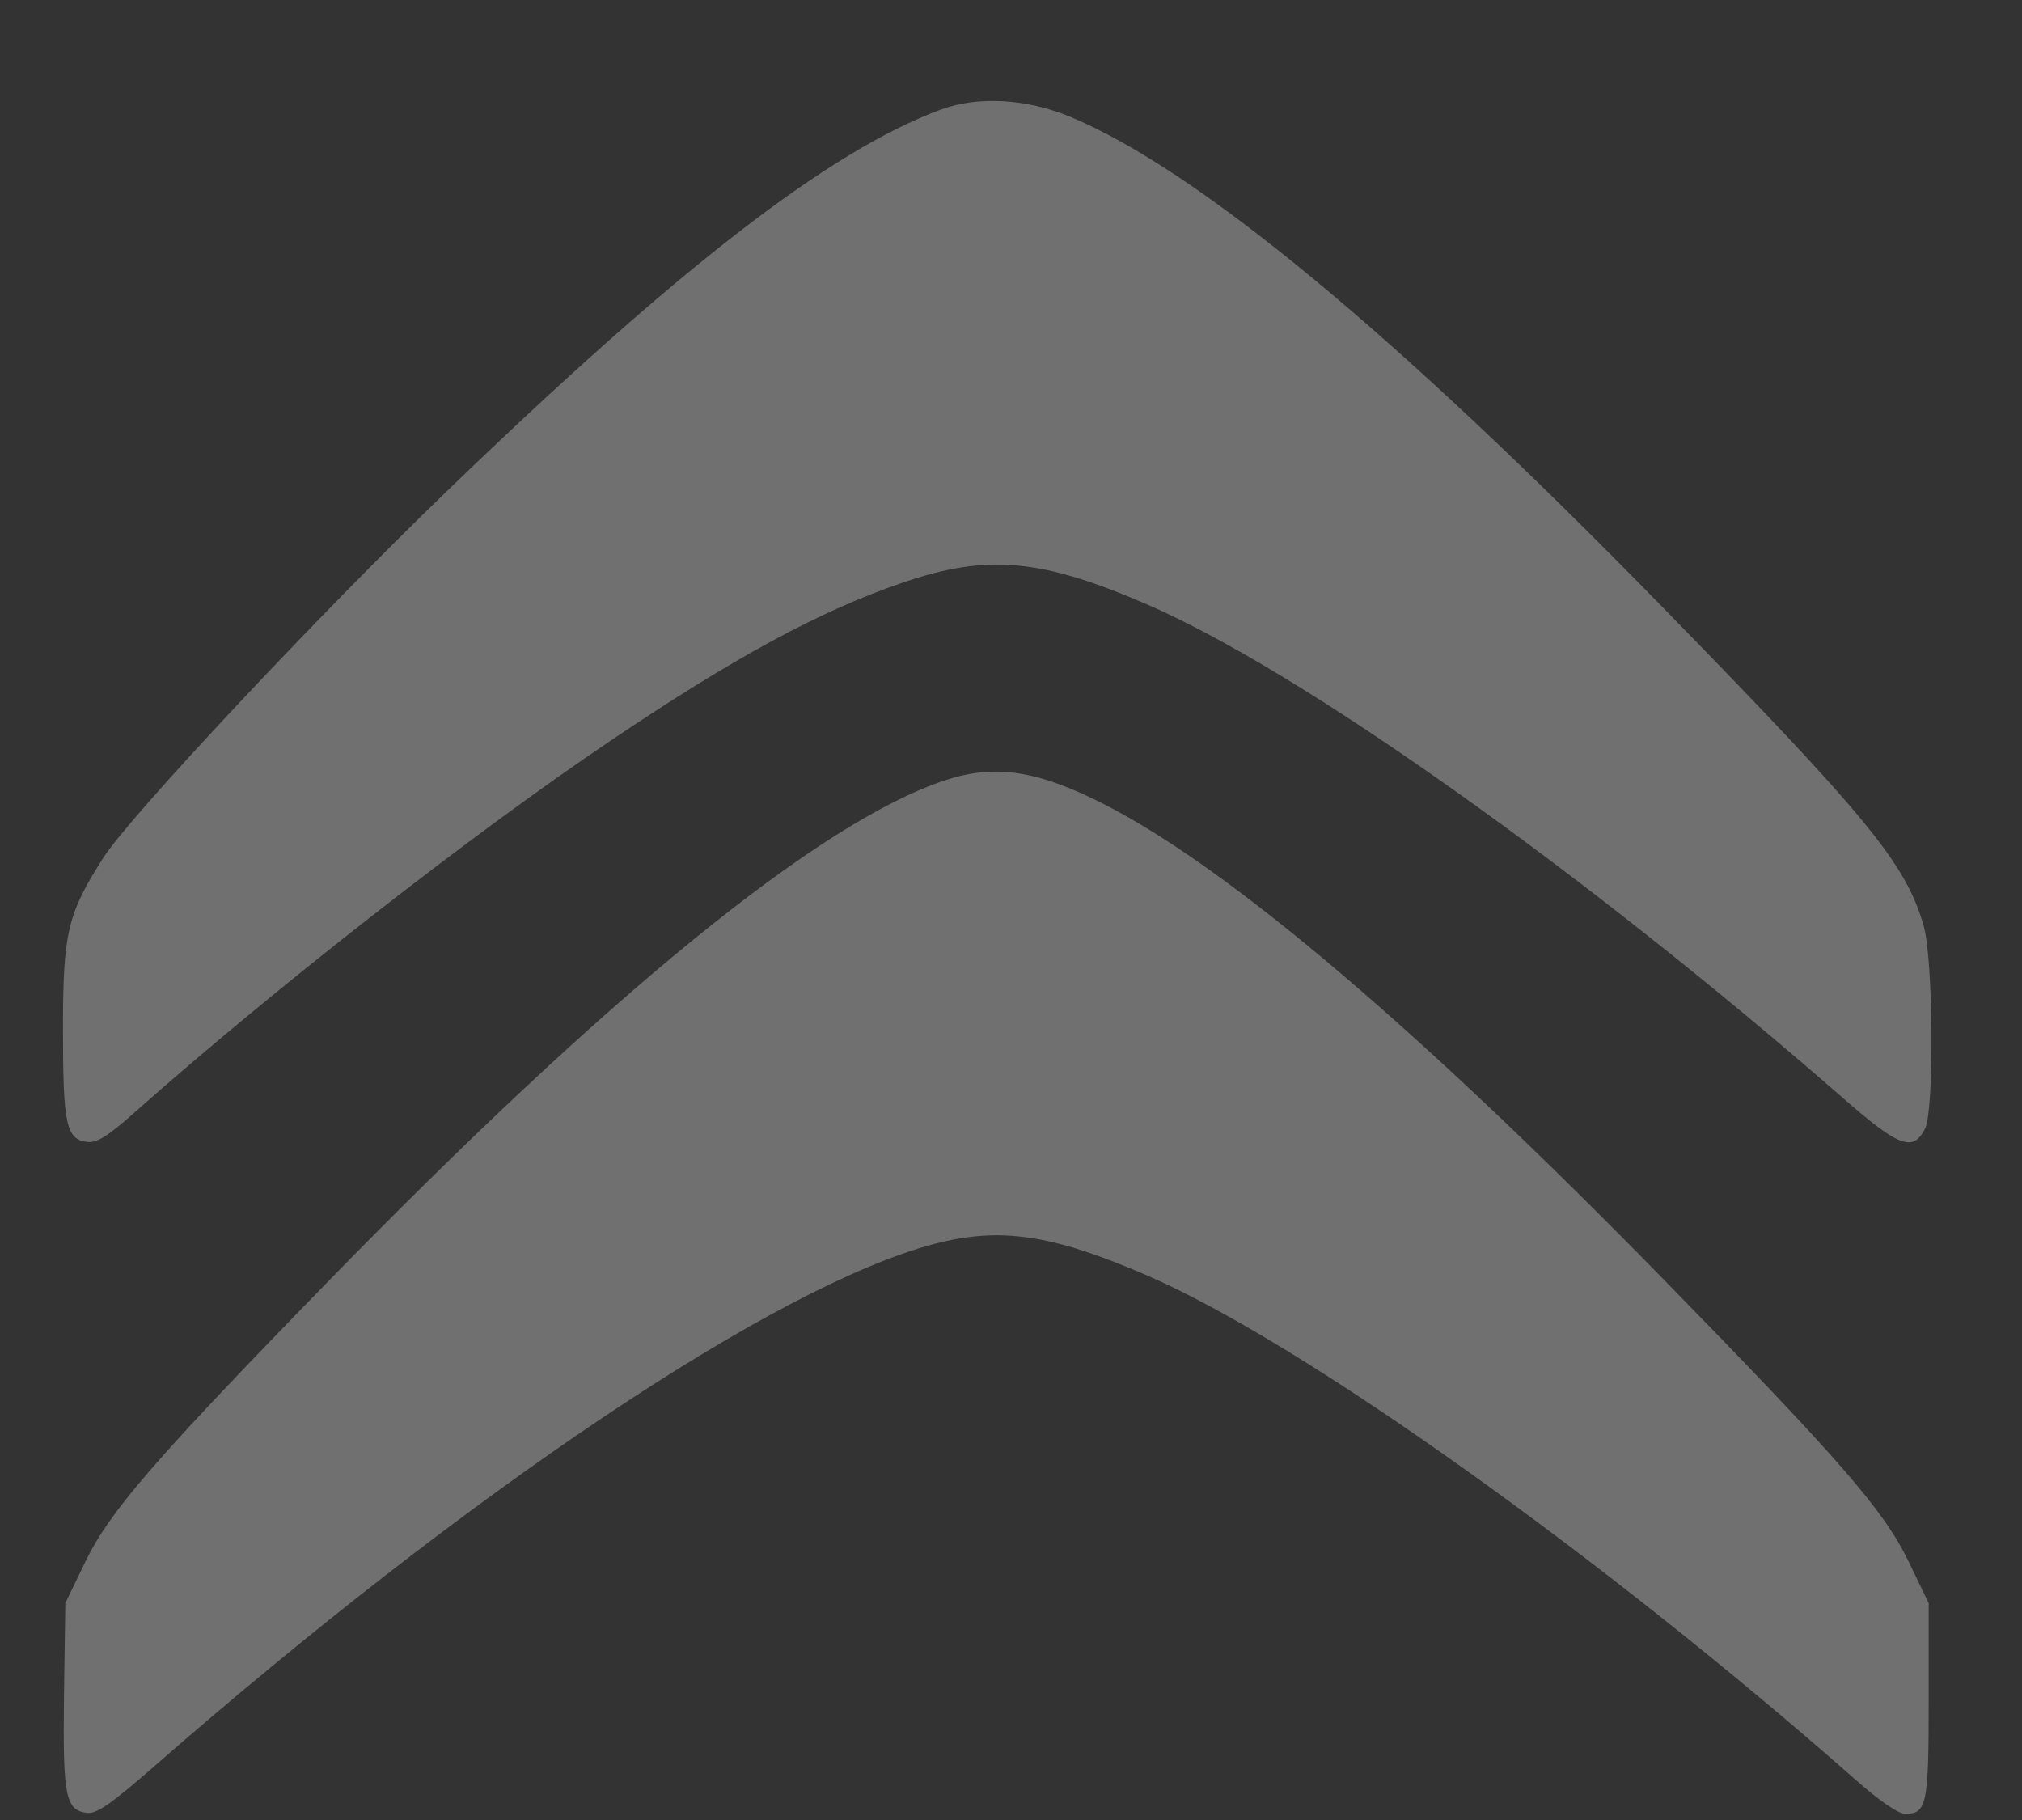 <svg width="20" height="18" fill="none" xmlns="http://www.w3.org/2000/svg"><rect width="100%" height="100%" fill="#333333" stroke="none"/><path fill-rule="evenodd" clip-rule="evenodd" d="M9.302 1.085C8.196 1.498 6.719 2.64 4.428 4.85 3.144 6.088 1.28 8.077 1.02 8.486c-.355.557-.398.742-.397 1.709 0 .93.032 1.074.24 1.099.095.011.202-.055.466-.29 1.382-1.226 3.348-2.762 4.708-3.677C7.265 6.5 8.113 6.04 8.93 5.762c.833-.286 1.367-.238 2.414.215 1.526.66 4.314 2.637 6.89 4.887.552.482.69.533.808.296.091-.186.08-1.677-.015-2.005-.178-.616-.549-1.068-2.585-3.153-2.633-2.697-4.597-4.322-5.856-4.847-.434-.18-.917-.207-1.283-.07zm.046 6.632c-1.242.412-3.33 2.11-6.136 4.991-1.685 1.73-2.128 2.243-2.365 2.732l-.201.415-.013.91c-.013 1 .014 1.139.228 1.165.095.01.234-.085.653-.451 3.129-2.735 6.162-4.767 7.73-5.177.65-.17 1.163-.094 2.101.312 1.532.662 4.498 2.775 7.025 5.002.221.195.408.323.473.323.216 0 .234-.089.234-1.12v-.964l-.2-.414c-.246-.507-.671-.996-2.436-2.802-2.393-2.448-4.267-4.04-5.502-4.676-.669-.344-1.096-.41-1.59-.246z" fill="#fff" fill-opacity=".3"/></svg>